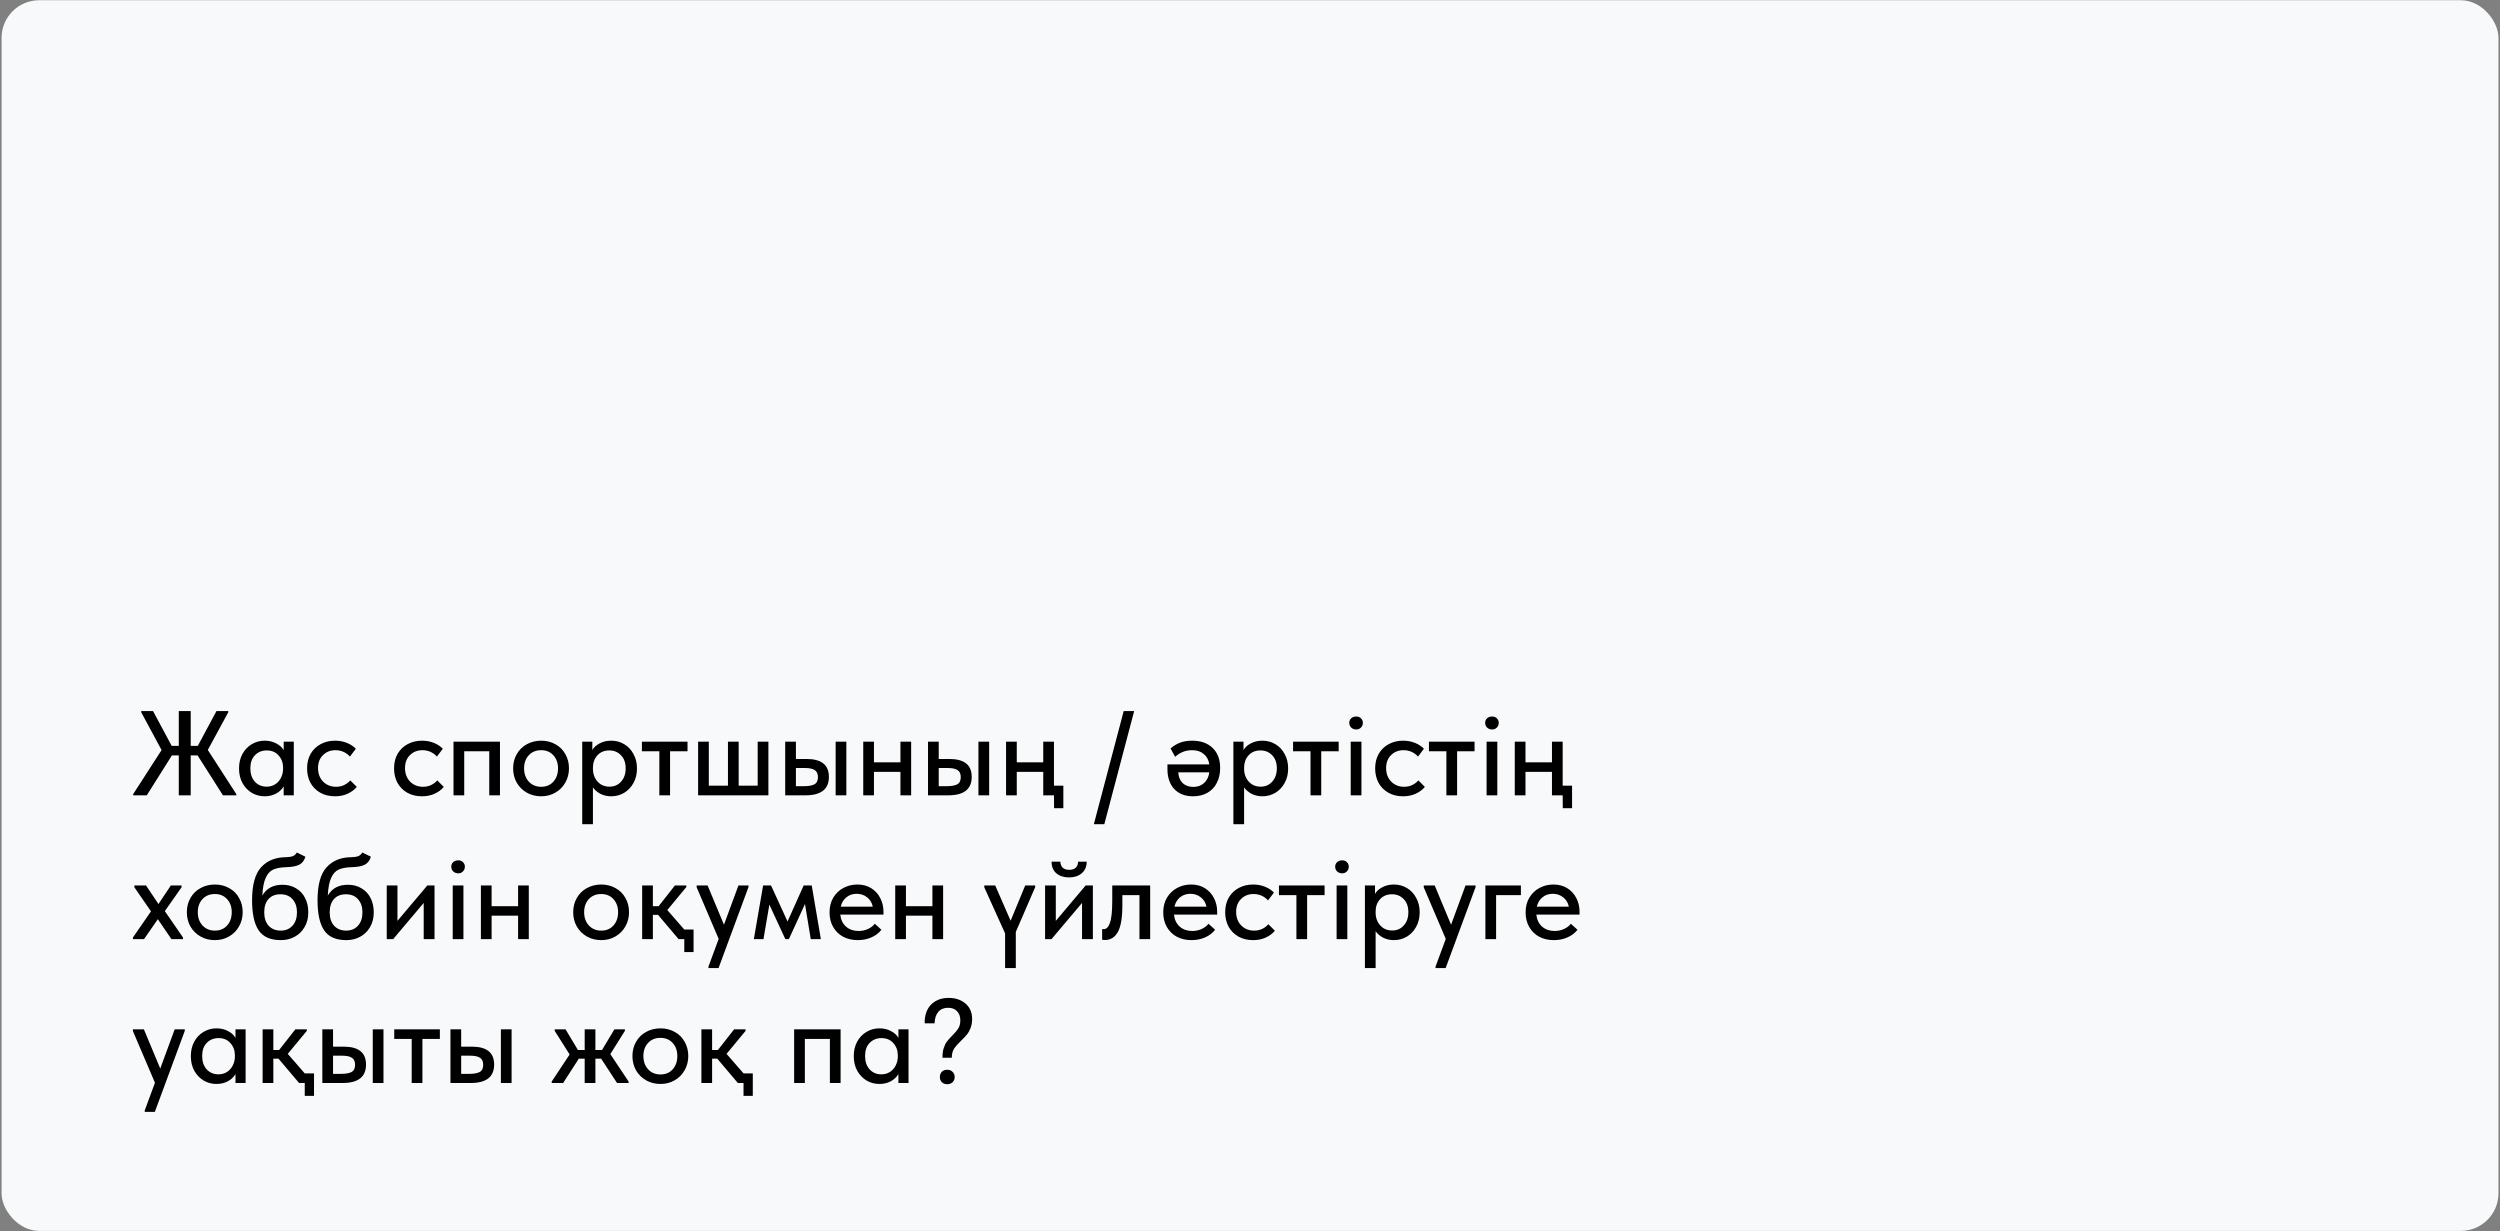 <?xml version="1.0" encoding="UTF-8"?> <svg xmlns="http://www.w3.org/2000/svg" width="1460" height="719" viewBox="0 0 1460 719" fill="none"><rect x="0" y="0" width="1460" height="719" fill="#808080" stroke="none"/><rect x="0.91" y="0.129" width="1458.2" height="718.726" rx="22" fill="#F7F9FA"></rect><path d="M133.303 415.972L121.353 437.973L138.012 463.769V464.472H130.21L115.378 441.136H111.372V464.472H104.413V441.136H100.407L85.716 464.472H77.773V463.769L94.362 438.043L82.483 415.972V415.269H89.371L100.266 435.583H104.413V415.269H111.372V435.583H115.519L126.414 415.269H133.303V415.972ZM165.671 433.123H171.575V464.472H165.671V459.271C164.64 461.004 163.14 462.41 161.172 463.488C159.204 464.519 157.002 465.034 154.565 465.034C151.894 465.034 149.41 464.378 147.114 463.066C144.865 461.707 143.037 459.809 141.631 457.373C140.272 454.889 139.593 452.031 139.593 448.797C139.593 445.611 140.249 442.799 141.561 440.362C142.92 437.879 144.748 435.958 147.044 434.599C149.34 433.24 151.847 432.56 154.565 432.56C157.142 432.56 159.415 433.099 161.383 434.177C163.351 435.208 164.78 436.52 165.671 438.113V433.123ZM165.319 449.008V448.305C165.319 445.494 164.452 443.127 162.718 441.206C161.031 439.238 158.712 438.254 155.76 438.254C152.995 438.254 150.699 439.191 148.871 441.065C147.091 442.893 146.2 445.447 146.2 448.727C146.2 451.914 147.067 454.491 148.801 456.459C150.582 458.427 152.878 459.411 155.689 459.411C157.611 459.411 159.298 458.943 160.75 458.005C162.25 457.021 163.375 455.733 164.124 454.139C164.921 452.546 165.319 450.836 165.319 449.008ZM179.337 448.727C179.337 445.447 180.04 442.588 181.446 440.152C182.899 437.715 184.867 435.84 187.35 434.528C189.834 433.216 192.599 432.56 195.645 432.56C198.128 432.56 200.424 432.982 202.533 433.825C204.642 434.669 206.399 435.817 207.805 437.27L204.361 441.839C203.33 440.667 202.088 439.753 200.635 439.097C199.182 438.441 197.613 438.113 195.926 438.113C192.974 438.113 190.537 439.074 188.616 440.995C186.694 442.87 185.734 445.4 185.734 448.586C185.734 451.773 186.718 454.397 188.686 456.459C190.701 458.474 193.231 459.481 196.277 459.481C197.964 459.481 199.511 459.153 200.916 458.497C202.369 457.794 203.587 456.881 204.571 455.756L208.367 459.552C206.961 461.239 205.157 462.574 202.955 463.558C200.799 464.542 198.362 465.034 195.645 465.034C192.364 465.034 189.482 464.331 186.999 462.926C184.562 461.52 182.664 459.599 181.305 457.162C179.993 454.678 179.337 451.867 179.337 448.727ZM230.133 448.727C230.133 445.447 230.836 442.588 232.242 440.152C233.694 437.715 235.662 435.84 238.146 434.528C240.63 433.216 243.394 432.56 246.44 432.56C248.924 432.56 251.22 432.982 253.329 433.825C255.437 434.669 257.195 435.817 258.601 437.27L255.156 441.839C254.125 440.667 252.884 439.753 251.431 439.097C249.978 438.441 248.408 438.113 246.721 438.113C243.769 438.113 241.333 439.074 239.411 440.995C237.49 442.87 236.529 445.4 236.529 448.586C236.529 451.773 237.513 454.397 239.482 456.459C241.497 458.474 244.027 459.481 247.073 459.481C248.76 459.481 250.306 459.153 251.712 458.497C253.165 457.794 254.383 456.881 255.367 455.756L259.163 459.552C257.757 461.239 255.953 462.574 253.75 463.558C251.595 464.542 249.158 465.034 246.44 465.034C243.16 465.034 240.278 464.331 237.795 462.926C235.358 461.52 233.46 459.599 232.101 457.162C230.789 454.678 230.133 451.867 230.133 448.727ZM271.105 464.472H264.849V433.123H291.981V464.472H285.725V438.746H271.105V464.472ZM299.668 448.727C299.668 445.634 300.371 442.87 301.777 440.433C303.183 437.949 305.127 436.028 307.611 434.669C310.141 433.263 312.953 432.56 316.046 432.56C319.139 432.56 321.927 433.263 324.41 434.669C326.894 436.028 328.815 437.949 330.174 440.433C331.58 442.87 332.283 445.634 332.283 448.727C332.283 451.82 331.557 454.608 330.104 457.092C328.698 459.575 326.753 461.52 324.27 462.926C321.833 464.331 319.092 465.034 316.046 465.034C312.953 465.034 310.165 464.331 307.681 462.926C305.198 461.52 303.23 459.575 301.777 457.092C300.371 454.608 299.668 451.82 299.668 448.727ZM325.887 448.727C325.887 445.587 324.973 443.034 323.145 441.065C321.365 439.097 318.998 438.113 316.046 438.113C313.047 438.113 310.634 439.097 308.806 441.065C306.978 443.034 306.065 445.587 306.065 448.727C306.065 451.867 306.978 454.444 308.806 456.459C310.68 458.474 313.094 459.481 316.046 459.481C318.998 459.481 321.365 458.497 323.145 456.529C324.973 454.514 325.887 451.914 325.887 448.727ZM371.996 448.797C371.996 452.031 371.294 454.889 369.888 457.373C368.529 459.809 366.701 461.707 364.405 463.066C362.109 464.378 359.625 465.034 356.954 465.034C354.705 465.034 352.62 464.566 350.698 463.629C348.824 462.645 347.348 461.379 346.27 459.833V481.342H340.014V433.123H345.919V438.043C346.762 436.497 348.168 435.208 350.136 434.177C352.104 433.099 354.377 432.56 356.954 432.56C359.719 432.56 362.25 433.24 364.546 434.599C366.842 435.958 368.646 437.879 369.958 440.362C371.317 442.799 371.996 445.611 371.996 448.797ZM365.389 448.727C365.389 445.447 364.475 442.893 362.648 441.065C360.867 439.191 358.594 438.254 355.83 438.254C352.877 438.254 350.534 439.238 348.801 441.206C347.114 443.127 346.27 445.494 346.27 448.305V449.008C346.27 450.836 346.645 452.546 347.395 454.139C348.191 455.733 349.316 457.021 350.769 458.005C352.268 458.943 353.979 459.411 355.9 459.411C358.712 459.411 360.984 458.427 362.718 456.459C364.499 454.491 365.389 451.914 365.389 448.727ZM391.316 464.472H385.06V438.746H374.868V433.123H401.508V438.746H391.316V464.472ZM431.382 458.849H442.488V433.123H448.744V464.472H407.695V433.123H413.95V458.849H425.127V433.123H431.382V458.849ZM471.071 443.244C479.74 443.244 484.074 446.735 484.074 453.718C484.074 460.887 479.506 464.472 470.368 464.472H458.559V433.123H464.815V443.244H471.071ZM494.266 464.472H488.011V433.123H494.266V464.472ZM469.524 459.13C472.195 459.13 474.21 458.779 475.569 458.076C476.975 457.326 477.678 455.92 477.678 453.858C477.678 451.89 477.045 450.508 475.78 449.711C474.562 448.914 472.64 448.516 470.016 448.516H464.815V459.13H469.524ZM525.858 433.123H532.113V464.472H525.858V450.765H510.394V464.472H504.138V433.123H510.394V445.213H525.858V433.123ZM554.472 443.244C563.141 443.244 567.476 446.735 567.476 453.718C567.476 460.887 562.907 464.472 553.769 464.472H541.96V433.123H548.216V443.244H554.472ZM577.668 464.472H571.412V433.123H577.668V464.472ZM552.925 459.13C555.596 459.13 557.611 458.779 558.97 458.076C560.376 457.326 561.079 455.92 561.079 453.858C561.079 451.89 560.446 450.508 559.181 449.711C557.963 448.914 556.042 448.516 553.417 448.516H548.216V459.13H552.925ZM620.997 471.993H615.585L615.515 464.472H609.259V450.765H593.795V464.472H587.539V433.123H593.795V445.213H609.259V433.123H615.515V458.849H620.997V471.993ZM656.236 415.269H662.352L644.92 481.342H638.804L656.236 415.269ZM712.572 448.516C712.572 451.843 711.916 454.749 710.604 457.232C709.339 459.716 707.511 461.637 705.122 462.996C702.732 464.355 699.944 465.034 696.757 465.034C692.071 465.034 688.392 463.605 685.721 460.747C683.097 457.888 681.785 454.022 681.785 449.149V446.407H706.246C705.825 443.736 704.723 441.698 702.943 440.292C701.209 438.84 698.959 438.113 696.195 438.113C692.399 438.113 689.095 439.402 686.284 441.979L683.613 437.129C685.347 435.583 687.221 434.435 689.236 433.685C691.298 432.935 693.617 432.56 696.195 432.56C701.302 432.56 705.309 433.989 708.214 436.848C711.12 439.66 712.572 443.549 712.572 448.516ZM706.246 451.047H688.111C688.252 453.671 689.095 455.756 690.642 457.302C692.235 458.802 694.32 459.552 696.898 459.552C699.428 459.552 701.513 458.802 703.153 457.302C704.84 455.803 705.871 453.718 706.246 451.047ZM752.278 448.797C752.278 452.031 751.575 454.889 750.169 457.373C748.811 459.809 746.983 461.707 744.687 463.066C742.391 464.378 739.907 465.034 737.236 465.034C734.987 465.034 732.901 464.566 730.98 463.629C729.106 462.645 727.63 461.379 726.552 459.833V481.342H720.296V433.123H726.2V438.043C727.044 436.497 728.45 435.208 730.418 434.177C732.386 433.099 734.659 432.56 737.236 432.56C740.001 432.56 742.531 433.24 744.827 434.599C747.124 435.958 748.928 437.879 750.24 440.362C751.599 442.799 752.278 445.611 752.278 448.797ZM745.671 448.727C745.671 445.447 744.757 442.893 742.93 441.065C741.149 439.191 738.876 438.254 736.111 438.254C733.159 438.254 730.816 439.238 729.082 441.206C727.395 443.127 726.552 445.494 726.552 448.305V449.008C726.552 450.836 726.927 452.546 727.677 454.139C728.473 455.733 729.598 457.021 731.051 458.005C732.55 458.943 734.26 459.411 736.182 459.411C738.993 459.411 741.266 458.427 743 456.459C744.781 454.491 745.671 451.914 745.671 448.727ZM771.598 464.472H765.342V438.746H755.15V433.123H781.79V438.746H771.598V464.472ZM795.076 464.472H788.82V433.123H795.076V464.472ZM787.976 422.157C787.976 421.08 788.351 420.189 789.101 419.486C789.898 418.783 790.882 418.432 792.053 418.432C793.178 418.432 794.092 418.783 794.795 419.486C795.544 420.189 795.919 421.08 795.919 422.157C795.919 423.235 795.544 424.149 794.795 424.899C794.092 425.648 793.178 426.023 792.053 426.023C790.882 426.023 789.898 425.648 789.101 424.899C788.351 424.149 787.976 423.235 787.976 422.157ZM803.095 448.727C803.095 445.447 803.798 442.588 805.204 440.152C806.657 437.715 808.625 435.84 811.108 434.528C813.592 433.216 816.357 432.56 819.403 432.56C821.886 432.56 824.182 432.982 826.291 433.825C828.4 434.669 830.157 435.817 831.563 437.27L828.119 441.839C827.088 440.667 825.846 439.753 824.393 439.097C822.941 438.441 821.371 438.113 819.684 438.113C816.732 438.113 814.295 439.074 812.374 440.995C810.452 442.87 809.492 445.4 809.492 448.586C809.492 451.773 810.476 454.397 812.444 456.459C814.459 458.474 816.989 459.481 820.035 459.481C821.722 459.481 823.269 459.153 824.674 458.497C826.127 457.794 827.345 456.881 828.33 455.756L832.125 459.552C830.719 461.239 828.915 462.574 826.713 463.558C824.557 464.542 822.121 465.034 819.403 465.034C816.122 465.034 813.241 464.331 810.757 462.926C808.32 461.52 806.422 459.599 805.063 457.162C803.751 454.678 803.095 451.867 803.095 448.727ZM850.949 464.472H844.693V438.746H834.501V433.123H861.141V438.746H850.949V464.472ZM874.427 464.472H868.171V433.123H874.427V464.472ZM867.328 422.157C867.328 421.08 867.702 420.189 868.452 419.486C869.249 418.783 870.233 418.432 871.404 418.432C872.529 418.432 873.443 418.783 874.146 419.486C874.895 420.189 875.27 421.08 875.27 422.157C875.27 423.235 874.895 424.149 874.146 424.899C873.443 425.648 872.529 426.023 871.404 426.023C870.233 426.023 869.249 425.648 868.452 424.899C867.702 424.149 867.328 423.235 867.328 422.157ZM918.084 471.993H912.671L912.601 464.472H906.345V450.765H890.881V464.472H884.626V433.123H890.881V445.213H906.345V433.123H912.601V458.849H918.084V471.993ZM106.03 518.177L96.26 532.094L106.873 547.488V548.472H100.125L92.183 536.804L84.099 548.472H77.632V547.488L88.176 532.235L78.476 518.177V517.123H85.294L92.534 527.947L99.774 517.123H106.03V518.177ZM109.115 532.727C109.115 529.634 109.818 526.87 111.224 524.433C112.63 521.949 114.575 520.028 117.058 518.669C119.589 517.263 122.4 516.56 125.493 516.56C128.586 516.56 131.374 517.263 133.858 518.669C136.341 520.028 138.263 521.949 139.621 524.433C141.027 526.87 141.73 529.634 141.73 532.727C141.73 535.82 141.004 538.608 139.551 541.092C138.145 543.575 136.201 545.52 133.717 546.926C131.28 548.331 128.539 549.034 125.493 549.034C122.4 549.034 119.612 548.331 117.129 546.926C114.645 545.52 112.677 543.575 111.224 541.092C109.818 538.608 109.115 535.82 109.115 532.727ZM135.334 532.727C135.334 529.587 134.42 527.034 132.592 525.065C130.812 523.097 128.445 522.113 125.493 522.113C122.494 522.113 120.081 523.097 118.253 525.065C116.426 527.034 115.512 529.587 115.512 532.727C115.512 535.867 116.426 538.444 118.253 540.459C120.128 542.474 122.541 543.481 125.493 543.481C128.445 543.481 130.812 542.497 132.592 540.529C134.42 538.514 135.334 535.914 135.334 532.727ZM180.038 532.797C180.038 536.124 179.312 539.006 177.859 541.443C176.453 543.88 174.532 545.754 172.095 547.066C169.705 548.378 167.011 549.034 164.012 549.034C157.967 549.034 153.656 547.137 151.078 543.341C148.501 539.545 147.212 533.688 147.212 525.768C147.212 516.771 148.97 510.351 152.484 506.509C155.999 502.619 160.825 500.651 166.964 500.604C168.745 500.557 170.104 500.347 171.041 499.972C171.978 499.597 172.751 498.894 173.36 497.863L178.351 500.323C177.695 502.526 176.523 504.072 174.836 504.962C173.149 505.853 170.549 506.345 167.034 506.438C163.895 506.532 161.388 507.001 159.513 507.844C157.686 508.688 156.233 510.304 155.155 512.694C154.077 515.037 153.421 518.482 153.187 523.027C155.624 518.81 159.537 516.701 164.925 516.701C168.018 516.701 170.689 517.404 172.939 518.81C175.235 520.168 176.992 522.066 178.21 524.503C179.429 526.893 180.038 529.658 180.038 532.797ZM173.431 532.797C173.431 529.611 172.564 527.057 170.83 525.136C169.143 523.214 166.8 522.254 163.801 522.254C160.802 522.254 158.459 523.191 156.772 525.065C155.132 526.94 154.312 529.517 154.312 532.797C154.312 536.124 155.179 538.749 156.912 540.67C158.693 542.544 161.036 543.481 163.941 543.481C166.8 543.481 169.096 542.521 170.83 540.6C172.564 538.678 173.431 536.078 173.431 532.797ZM218.272 532.797C218.272 536.124 217.546 539.006 216.093 541.443C214.687 543.88 212.766 545.754 210.329 547.066C207.939 548.378 205.245 549.034 202.246 549.034C196.201 549.034 191.89 547.137 189.312 543.341C186.735 539.545 185.446 533.688 185.446 525.768C185.446 516.771 187.204 510.351 190.718 506.509C194.233 502.619 199.059 500.651 205.198 500.604C206.979 500.557 208.338 500.347 209.275 499.972C210.212 499.597 210.985 498.894 211.594 497.863L216.585 500.323C215.929 502.526 214.757 504.072 213.071 504.962C211.384 505.853 208.783 506.345 205.268 506.438C202.129 506.532 199.622 507.001 197.747 507.844C195.92 508.688 194.467 510.304 193.389 512.694C192.311 515.037 191.655 518.482 191.421 523.027C193.858 518.81 197.771 516.701 203.16 516.701C206.252 516.701 208.923 517.404 211.173 518.81C213.469 520.168 215.226 522.066 216.444 524.503C217.663 526.893 218.272 529.658 218.272 532.797ZM211.665 532.797C211.665 529.611 210.798 527.057 209.064 525.136C207.377 523.214 205.034 522.254 202.035 522.254C199.036 522.254 196.693 523.191 195.006 525.065C193.366 526.94 192.546 529.517 192.546 532.797C192.546 536.124 193.413 538.749 195.146 540.67C196.927 542.544 199.27 543.481 202.176 543.481C205.034 543.481 207.33 542.521 209.064 540.6C210.798 538.678 211.665 536.078 211.665 532.797ZM232.115 537.788L249.547 517.123H253.765V548.472H247.439V527.315L229.585 548.472H225.86V517.123H232.115V537.788ZM270.644 548.472H264.388V517.123H270.644V548.472ZM263.544 506.157C263.544 505.08 263.919 504.189 264.669 503.486C265.466 502.783 266.45 502.432 267.621 502.432C268.746 502.432 269.66 502.783 270.363 503.486C271.112 504.189 271.487 505.08 271.487 506.157C271.487 507.235 271.112 508.149 270.363 508.899C269.66 509.648 268.746 510.023 267.621 510.023C266.45 510.023 265.466 509.648 264.669 508.899C263.919 508.149 263.544 507.235 263.544 506.157ZM302.562 517.123H308.818V548.472H302.562V534.765H287.098V548.472H280.842V517.123H287.098V529.213H302.562V517.123ZM334.745 532.727C334.745 529.634 335.448 526.87 336.853 524.433C338.259 521.949 340.204 520.028 342.688 518.669C345.218 517.263 348.03 516.56 351.122 516.56C354.215 516.56 357.003 517.263 359.487 518.669C361.971 520.028 363.892 521.949 365.251 524.433C366.657 526.87 367.359 529.634 367.359 532.727C367.359 535.82 366.633 538.608 365.18 541.092C363.775 543.575 361.83 545.52 359.346 546.926C356.91 548.331 354.168 549.034 351.122 549.034C348.03 549.034 345.241 548.331 342.758 546.926C340.274 545.52 338.306 543.575 336.853 541.092C335.448 538.608 334.745 535.82 334.745 532.727ZM360.963 532.727C360.963 529.587 360.049 527.034 358.222 525.065C356.441 523.097 354.075 522.113 351.122 522.113C348.123 522.113 345.71 523.097 343.882 525.065C342.055 527.034 341.141 529.587 341.141 532.727C341.141 535.867 342.055 538.444 343.882 540.459C345.757 542.474 348.17 543.481 351.122 543.481C354.075 543.481 356.441 542.497 358.222 540.529C360.049 538.514 360.963 535.914 360.963 532.727ZM405.035 555.993H399.622V548.472H396.319L384.299 534.273H381.276V548.472H375.021V517.123H381.276V529.213H384.65L394.14 517.123H400.817V518.036L389.711 531.462L399.622 542.849H405.035V555.993ZM422.8 540.037L431.235 517.123H437.139L437.069 518.177L419.637 565.342H413.732V564.498L419.707 548.331L406.844 518.177V517.123H413.24L422.8 540.037ZM445.862 548.472H440.239L445.651 517.123H450.291L459.92 538.139L469.339 517.123H474.049L479.391 548.472H473.486L470.112 527.947L460.694 548.472H458.655L449.306 528.299L445.862 548.472ZM515.945 534.133H490.711C491.039 537.085 492.163 539.428 494.085 541.162C496.053 542.849 498.49 543.692 501.395 543.692C503.316 543.692 505.12 543.317 506.807 542.568C508.494 541.818 509.853 540.787 510.884 539.475L514.75 542.989C513.204 544.958 511.212 546.457 508.775 547.488C506.386 548.519 503.785 549.034 500.973 549.034C497.787 549.034 494.928 548.378 492.398 547.066C489.914 545.707 487.969 543.809 486.564 541.373C485.158 538.936 484.455 536.101 484.455 532.868C484.455 529.541 485.181 526.659 486.634 524.222C488.133 521.738 490.125 519.84 492.609 518.528C495.092 517.216 497.787 516.56 500.692 516.56C503.832 516.56 506.55 517.287 508.846 518.739C511.142 520.192 512.899 522.137 514.117 524.573C515.336 526.963 515.945 529.564 515.945 532.376V534.133ZM490.992 529.494H509.689C509.267 527.291 508.19 525.487 506.456 524.081C504.722 522.676 502.66 521.973 500.27 521.973C497.974 521.973 495.983 522.652 494.296 524.011C492.655 525.323 491.554 527.151 490.992 529.494ZM544.528 517.123H550.784V548.472H544.528V534.765H529.065V548.472H522.809V517.123H529.065V529.213H544.528V517.123ZM598.712 517.123H604.546V518.107L593.229 544.255V565.342H586.973V545.098L574.813 518.177V517.123H581.21L590.207 537.718L598.712 517.123ZM616.584 537.788L634.016 517.123H638.234V548.472H631.908V527.315L614.054 548.472H610.328V517.123H616.584V537.788ZM614.124 503.205H619.255C619.302 504.658 619.747 505.829 620.591 506.72C621.481 507.563 622.77 507.985 624.457 507.985C626.097 507.985 627.362 507.563 628.253 506.72C629.143 505.876 629.588 504.705 629.588 503.205H634.649C634.602 506.157 633.618 508.43 631.697 510.023C629.822 511.617 627.362 512.413 624.316 512.413C621.27 512.413 618.81 511.617 616.936 510.023C615.061 508.43 614.124 506.157 614.124 503.205ZM643.655 548.824V542.568C643.89 542.615 644.194 542.638 644.569 542.638C646.162 542.638 647.381 541.396 648.224 538.913C649.115 536.429 649.56 531.977 649.56 525.557V517.123H671.701V548.472H665.445V522.746H655.464V528.58C655.464 535.984 654.574 541.232 652.793 544.325C651.059 547.418 648.552 548.964 645.272 548.964C644.663 548.964 644.124 548.917 643.655 548.824ZM710.822 534.133H685.588C685.916 537.085 687.041 539.428 688.962 541.162C690.93 542.849 693.367 543.692 696.272 543.692C698.193 543.692 699.998 543.317 701.684 542.568C703.371 541.818 704.73 540.787 705.761 539.475L709.627 542.989C708.081 544.958 706.089 546.457 703.653 547.488C701.263 548.519 698.662 549.034 695.85 549.034C692.664 549.034 689.805 548.378 687.275 547.066C684.791 545.707 682.847 543.809 681.441 541.373C680.035 538.936 679.332 536.101 679.332 532.868C679.332 529.541 680.058 526.659 681.511 524.222C683.011 521.738 685.002 519.84 687.486 518.528C689.969 517.216 692.664 516.56 695.569 516.56C698.709 516.56 701.427 517.287 703.723 518.739C706.019 520.192 707.776 522.137 708.995 524.573C710.213 526.963 710.822 529.564 710.822 532.376V534.133ZM685.869 529.494H704.566C704.145 527.291 703.067 525.487 701.333 524.081C699.599 522.676 697.537 521.973 695.147 521.973C692.851 521.973 690.86 522.652 689.173 524.011C687.533 525.323 686.431 527.151 685.869 529.494ZM715.507 532.727C715.507 529.447 716.21 526.588 717.616 524.152C719.068 521.715 721.037 519.84 723.52 518.528C726.004 517.216 728.768 516.56 731.814 516.56C734.298 516.56 736.594 516.982 738.703 517.825C740.812 518.669 742.569 519.817 743.975 521.27L740.53 525.839C739.499 524.667 738.258 523.753 736.805 523.097C735.352 522.441 733.783 522.113 732.096 522.113C729.143 522.113 726.707 523.074 724.785 524.995C722.864 526.87 721.903 529.4 721.903 532.586C721.903 535.773 722.887 538.397 724.856 540.459C726.871 542.474 729.401 543.481 732.447 543.481C734.134 543.481 735.68 543.153 737.086 542.497C738.539 541.794 739.757 540.881 740.741 539.756L744.537 543.552C743.131 545.239 741.327 546.574 739.125 547.558C736.969 548.542 734.532 549.034 731.814 549.034C728.534 549.034 725.652 548.331 723.169 546.926C720.732 545.52 718.834 543.599 717.475 541.162C716.163 538.678 715.507 535.867 715.507 532.727ZM763.36 548.472H757.105V522.746H746.912V517.123H773.553V522.746H763.36V548.472ZM786.838 548.472H780.583V517.123H786.838V548.472ZM779.739 506.157C779.739 505.08 780.114 504.189 780.864 503.486C781.66 502.783 782.645 502.432 783.816 502.432C784.941 502.432 785.854 502.783 786.557 503.486C787.307 504.189 787.682 505.08 787.682 506.157C787.682 507.235 787.307 508.149 786.557 508.899C785.854 509.648 784.941 510.023 783.816 510.023C782.645 510.023 781.66 509.648 780.864 508.899C780.114 508.149 779.739 507.235 779.739 506.157ZM829.09 532.797C829.09 536.031 828.387 538.889 826.981 541.373C825.622 543.809 823.794 545.707 821.498 547.066C819.202 548.378 816.719 549.034 814.047 549.034C811.798 549.034 809.713 548.566 807.792 547.629C805.917 546.645 804.441 545.379 803.363 543.833V565.342H797.107V517.123H803.012V522.043C803.855 520.497 805.261 519.208 807.229 518.177C809.197 517.099 811.47 516.56 814.047 516.56C816.812 516.56 819.343 517.24 821.639 518.599C823.935 519.958 825.739 521.879 827.051 524.362C828.41 526.799 829.09 529.611 829.09 532.797ZM822.482 532.727C822.482 529.447 821.569 526.893 819.741 525.065C817.96 523.191 815.688 522.254 812.923 522.254C809.971 522.254 807.628 523.238 805.894 525.206C804.207 527.127 803.363 529.494 803.363 532.305V533.008C803.363 534.836 803.738 536.546 804.488 538.139C805.285 539.733 806.409 541.021 807.862 542.005C809.361 542.943 811.072 543.411 812.993 543.411C815.805 543.411 818.077 542.427 819.811 540.459C821.592 538.491 822.482 535.914 822.482 532.727ZM847.425 540.037L855.86 517.123H861.764L861.694 518.177L844.262 565.342H838.357V564.498L844.332 548.331L831.469 518.177V517.123H837.865L847.425 540.037ZM873.721 548.472H867.465V517.123H888.2V522.746H873.721V548.472ZM922.448 534.133H897.214C897.542 537.085 898.667 539.428 900.588 541.162C902.556 542.849 904.993 543.692 907.898 543.692C909.82 543.692 911.624 543.317 913.311 542.568C914.998 541.818 916.357 540.787 917.387 539.475L921.253 542.989C919.707 544.958 917.715 546.457 915.279 547.488C912.889 548.519 910.288 549.034 907.477 549.034C904.29 549.034 901.432 548.378 898.901 547.066C896.418 545.707 894.473 543.809 893.067 541.373C891.661 538.936 890.958 536.101 890.958 532.868C890.958 529.541 891.685 526.659 893.137 524.222C894.637 521.738 896.628 519.84 899.112 518.528C901.596 517.216 904.29 516.56 907.195 516.56C910.335 516.56 913.053 517.287 915.349 518.739C917.645 520.192 919.402 522.137 920.621 524.573C921.839 526.963 922.448 529.564 922.448 532.376V534.133ZM897.495 529.494H916.193C915.771 527.291 914.693 525.487 912.959 524.081C911.225 522.676 909.164 521.973 906.774 521.973C904.477 521.973 902.486 522.652 900.799 524.011C899.159 525.323 898.058 527.151 897.495 529.494ZM93.588 624.037L102.023 601.123H107.928L107.857 602.177L90.425 649.342H84.521V648.498L90.496 632.331L77.632 602.177V601.123H84.029L93.588 624.037ZM137.527 601.123H143.431V632.472H137.527V627.271C136.496 629.004 134.997 630.41 133.028 631.488C131.06 632.519 128.858 633.034 126.421 633.034C123.75 633.034 121.267 632.378 118.97 631.066C116.721 629.707 114.894 627.809 113.488 625.373C112.129 622.889 111.449 620.031 111.449 616.797C111.449 613.611 112.105 610.799 113.417 608.362C114.776 605.879 116.604 603.958 118.9 602.599C121.196 601.24 123.703 600.56 126.421 600.56C128.998 600.56 131.271 601.099 133.239 602.177C135.207 603.208 136.637 604.52 137.527 606.113V601.123ZM137.176 617.008V616.305C137.176 613.494 136.309 611.127 134.575 609.206C132.888 607.238 130.568 606.254 127.616 606.254C124.851 606.254 122.555 607.191 120.728 609.065C118.947 610.893 118.057 613.447 118.057 616.727C118.057 619.914 118.924 622.491 120.657 624.459C122.438 626.427 124.734 627.411 127.546 627.411C129.467 627.411 131.154 626.943 132.607 626.005C134.106 625.021 135.231 623.733 135.981 622.139C136.777 620.546 137.176 618.836 137.176 617.008ZM183.387 639.993H177.974V632.472H174.671L162.651 618.273H159.628V632.472H153.373V601.123H159.628V613.213H163.002L172.492 601.123H179.169V602.036L168.063 615.462L177.974 626.849H183.387V639.993ZM200.755 611.244C209.424 611.244 213.759 614.735 213.759 621.718C213.759 628.887 209.19 632.472 200.052 632.472H188.243V601.123H194.499V611.244H200.755ZM223.951 632.472H217.695V601.123H223.951V632.472ZM199.208 627.13C201.88 627.13 203.895 626.779 205.253 626.076C206.659 625.326 207.362 623.92 207.362 621.858C207.362 619.89 206.73 618.508 205.464 617.711C204.246 616.914 202.325 616.516 199.701 616.516H194.499V627.13H199.208ZM246.685 632.472H240.429V606.746H230.237V601.123H256.877V606.746H246.685V632.472ZM275.576 611.244C284.245 611.244 288.579 614.735 288.579 621.718C288.579 628.887 284.01 632.472 274.873 632.472H263.064V601.123H269.32V611.244H275.576ZM298.771 632.472H292.516V601.123H298.771V632.472ZM274.029 627.13C276.7 627.13 278.715 626.779 280.074 626.076C281.48 625.326 282.183 623.92 282.183 621.858C282.183 619.89 281.55 618.508 280.285 617.711C279.067 616.914 277.145 616.516 274.521 616.516H269.32V627.13H274.029ZM364.929 602.036L356.424 615.602L367.108 631.629V632.472H360.36L351.082 618.273H347.708V632.472H341.452V618.273H338.008L328.87 632.472H322.192V631.629L332.666 615.813L323.95 602.036V601.123H330.276L337.516 613.213H341.452V601.123H347.708V613.213H351.574L358.814 601.123H364.929V602.036ZM369.341 616.727C369.341 613.634 370.044 610.87 371.449 608.433C372.855 605.949 374.8 604.028 377.284 602.669C379.814 601.263 382.626 600.56 385.718 600.56C388.811 600.56 391.599 601.263 394.083 602.669C396.567 604.028 398.488 605.949 399.847 608.433C401.253 610.87 401.956 613.634 401.956 616.727C401.956 619.82 401.229 622.608 399.777 625.092C398.371 627.575 396.426 629.52 393.942 630.926C391.506 632.331 388.764 633.034 385.718 633.034C382.626 633.034 379.837 632.331 377.354 630.926C374.87 629.52 372.902 627.575 371.449 625.092C370.044 622.608 369.341 619.82 369.341 616.727ZM395.559 616.727C395.559 613.587 394.645 611.034 392.818 609.065C391.037 607.097 388.671 606.113 385.718 606.113C382.719 606.113 380.306 607.097 378.479 609.065C376.651 611.034 375.737 613.587 375.737 616.727C375.737 619.867 376.651 622.444 378.479 624.459C380.353 626.474 382.766 627.481 385.718 627.481C388.671 627.481 391.037 626.497 392.818 624.529C394.645 622.514 395.559 619.914 395.559 616.727ZM439.631 639.993H434.218V632.472H430.915L418.895 618.273H415.872V632.472H409.617V601.123H415.872V613.213H419.246L428.736 601.123H435.413V602.036L424.307 615.462L434.218 626.849H439.631V639.993ZM470.032 632.472H463.776V601.123H490.908V632.472H484.652V606.746H470.032V632.472ZM524.673 601.123H530.577V632.472H524.673V627.271C523.642 629.004 522.143 630.41 520.175 631.488C518.206 632.519 516.004 633.034 513.567 633.034C510.896 633.034 508.413 632.378 506.116 631.066C503.867 629.707 502.04 627.809 500.634 625.373C499.275 622.889 498.595 620.031 498.595 616.797C498.595 613.611 499.251 610.799 500.564 608.362C501.922 605.879 503.75 603.958 506.046 602.599C508.342 601.24 510.849 600.56 513.567 600.56C516.145 600.56 518.417 601.099 520.385 602.177C522.354 603.208 523.783 604.52 524.673 606.113V601.123ZM524.322 617.008V616.305C524.322 613.494 523.455 611.127 521.721 609.206C520.034 607.238 517.714 606.254 514.762 606.254C511.997 606.254 509.701 607.191 507.874 609.065C506.093 610.893 505.203 613.447 505.203 616.727C505.203 619.914 506.07 622.491 507.803 624.459C509.584 626.427 511.88 627.411 514.692 627.411C516.613 627.411 518.3 626.943 519.753 626.005C521.252 625.021 522.377 623.733 523.127 622.139C523.923 620.546 524.322 618.836 524.322 617.008ZM550.43 617.711C550.383 615.509 550.617 613.634 551.132 612.088C551.648 610.495 552.281 609.206 553.03 608.222C553.827 607.191 554.881 606.019 556.193 604.707C557.787 603.114 558.958 601.708 559.708 600.49C560.458 599.272 560.833 597.725 560.833 595.851C560.833 593.648 560.2 591.891 558.935 590.579C557.716 589.22 555.982 588.541 553.733 588.541C551.25 588.541 549.328 589.337 547.969 590.93C546.61 592.524 545.884 594.75 545.79 597.608H540.027V595.851C540.355 591.633 541.784 588.4 544.314 586.151C546.845 583.901 550.078 582.777 554.014 582.777C557.997 582.777 561.278 583.878 563.855 586.08C566.432 588.283 567.721 591.282 567.721 595.078C567.721 597.093 567.416 598.85 566.807 600.349C566.245 601.849 565.542 603.114 564.699 604.145C563.855 605.176 562.73 606.371 561.325 607.73C559.497 609.464 558.115 611.034 557.177 612.439C556.287 613.845 555.842 615.602 555.842 617.711H550.43ZM548.883 629.028C548.883 627.763 549.258 626.732 550.008 625.935C550.758 625.138 551.812 624.74 553.171 624.74C554.53 624.74 555.584 625.162 556.334 626.005C557.131 626.802 557.529 627.809 557.529 629.028C557.529 630.199 557.131 631.183 556.334 631.98C555.537 632.777 554.483 633.175 553.171 633.175C551.859 633.175 550.804 632.777 550.008 631.98C549.258 631.183 548.883 630.199 548.883 629.028Z" fill="black"></path></svg> 